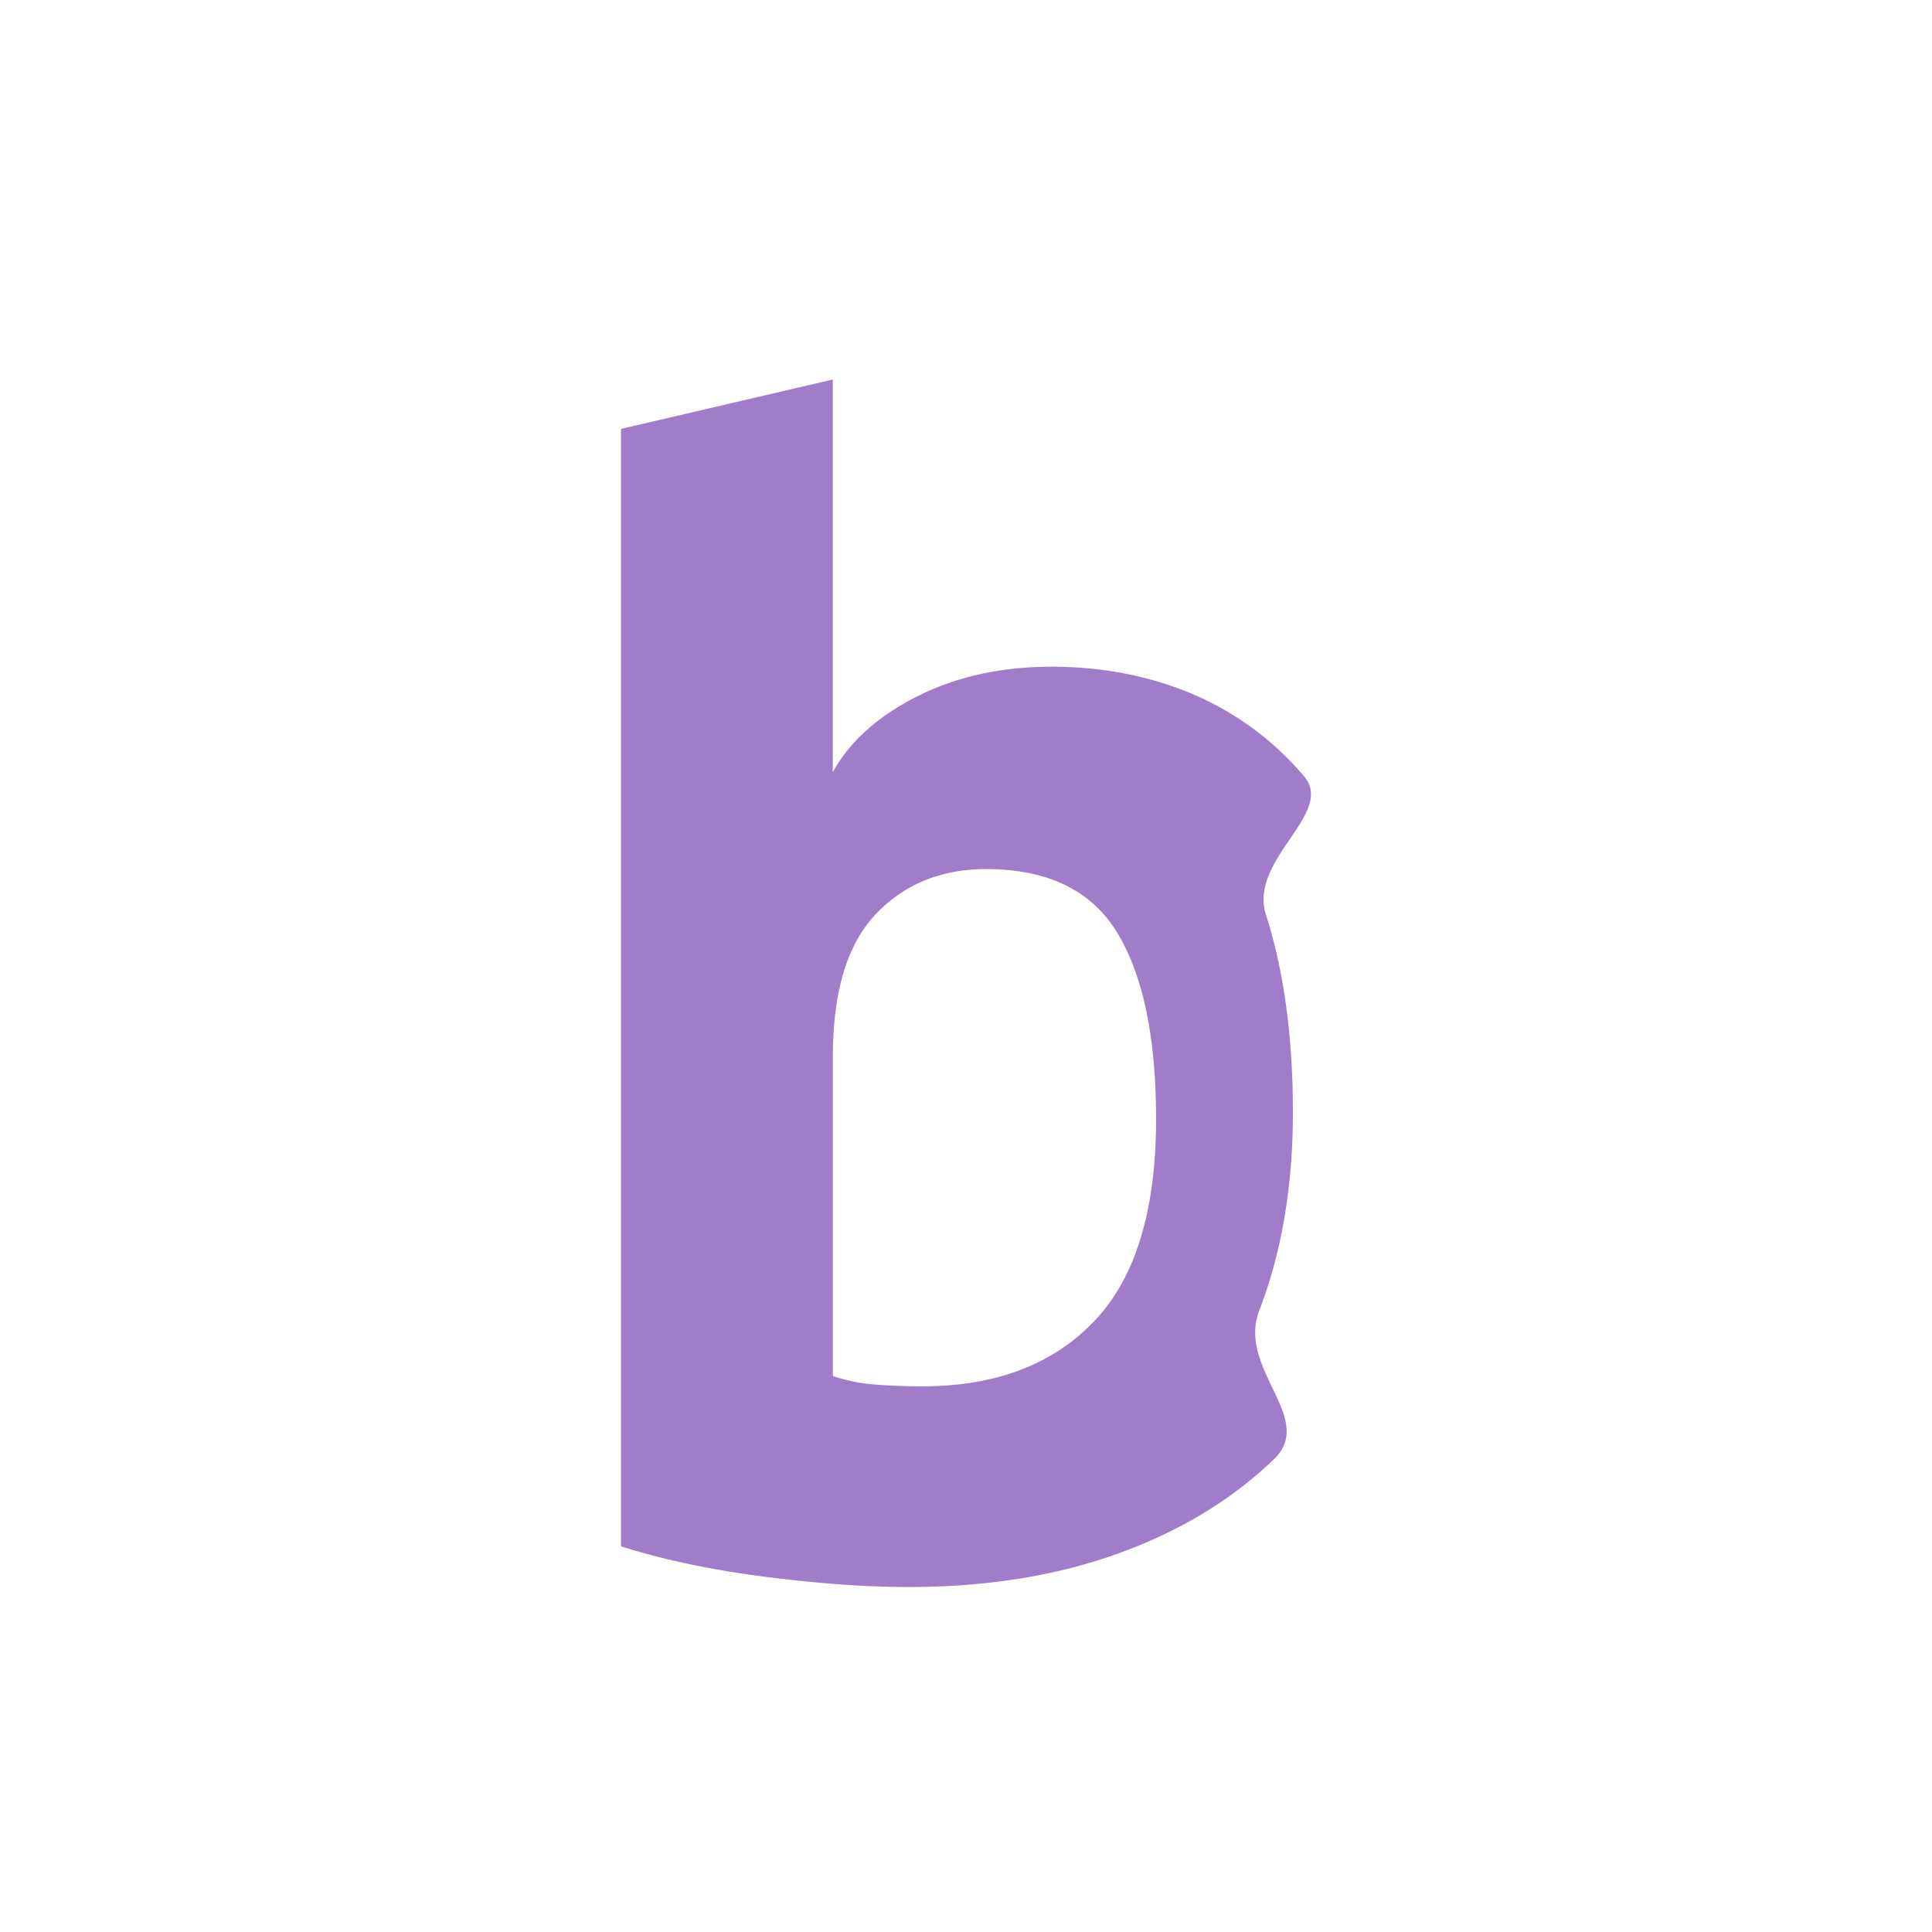 <svg width="64" height="64" fill="none" xmlns="http://www.w3.org/2000/svg"><path d="M42.829 36.853c0-2.516-.3-4.698-.89-6.54-.596-1.842 2.304-3.37 1.261-4.595a9.872 9.872 0 0 0-3.709-2.732c-1.43-.602-2.981-.9-4.655-.9-1.673 0-3.159.329-4.461.987-1.303.66-2.229 1.493-2.788 2.506V12.572l-7.016 1.636v37.016c.473.149.967.288 1.496.417a29.47 29.47 0 0 0 2.676.509c.93.134 1.847.236 2.762.309a30.83 30.83 0 0 0 2.595.113c2.564 0 4.869-.366 6.914-1.101 2.045-.731 3.774-1.775 5.184-3.129 1.414-1.353-1.226-2.994-.484-4.929.743-1.93 1.115-4.116 1.115-6.56Zm-6.599 6.93c-1.373 1.43-3.27 2.141-5.687 2.141-.52 0-1.033-.02-1.532-.057a5.7 5.7 0 0 1-1.42-.283V34.99c0-2.14.474-3.71 1.42-4.708.947-.993 2.168-1.492 3.653-1.492 2.045 0 3.495.705 4.35 2.115.854 1.41 1.282 3.468 1.282 6.169 0 3.046-.692 5.284-2.066 6.71Z" fill="#A17DC9"/></svg>
